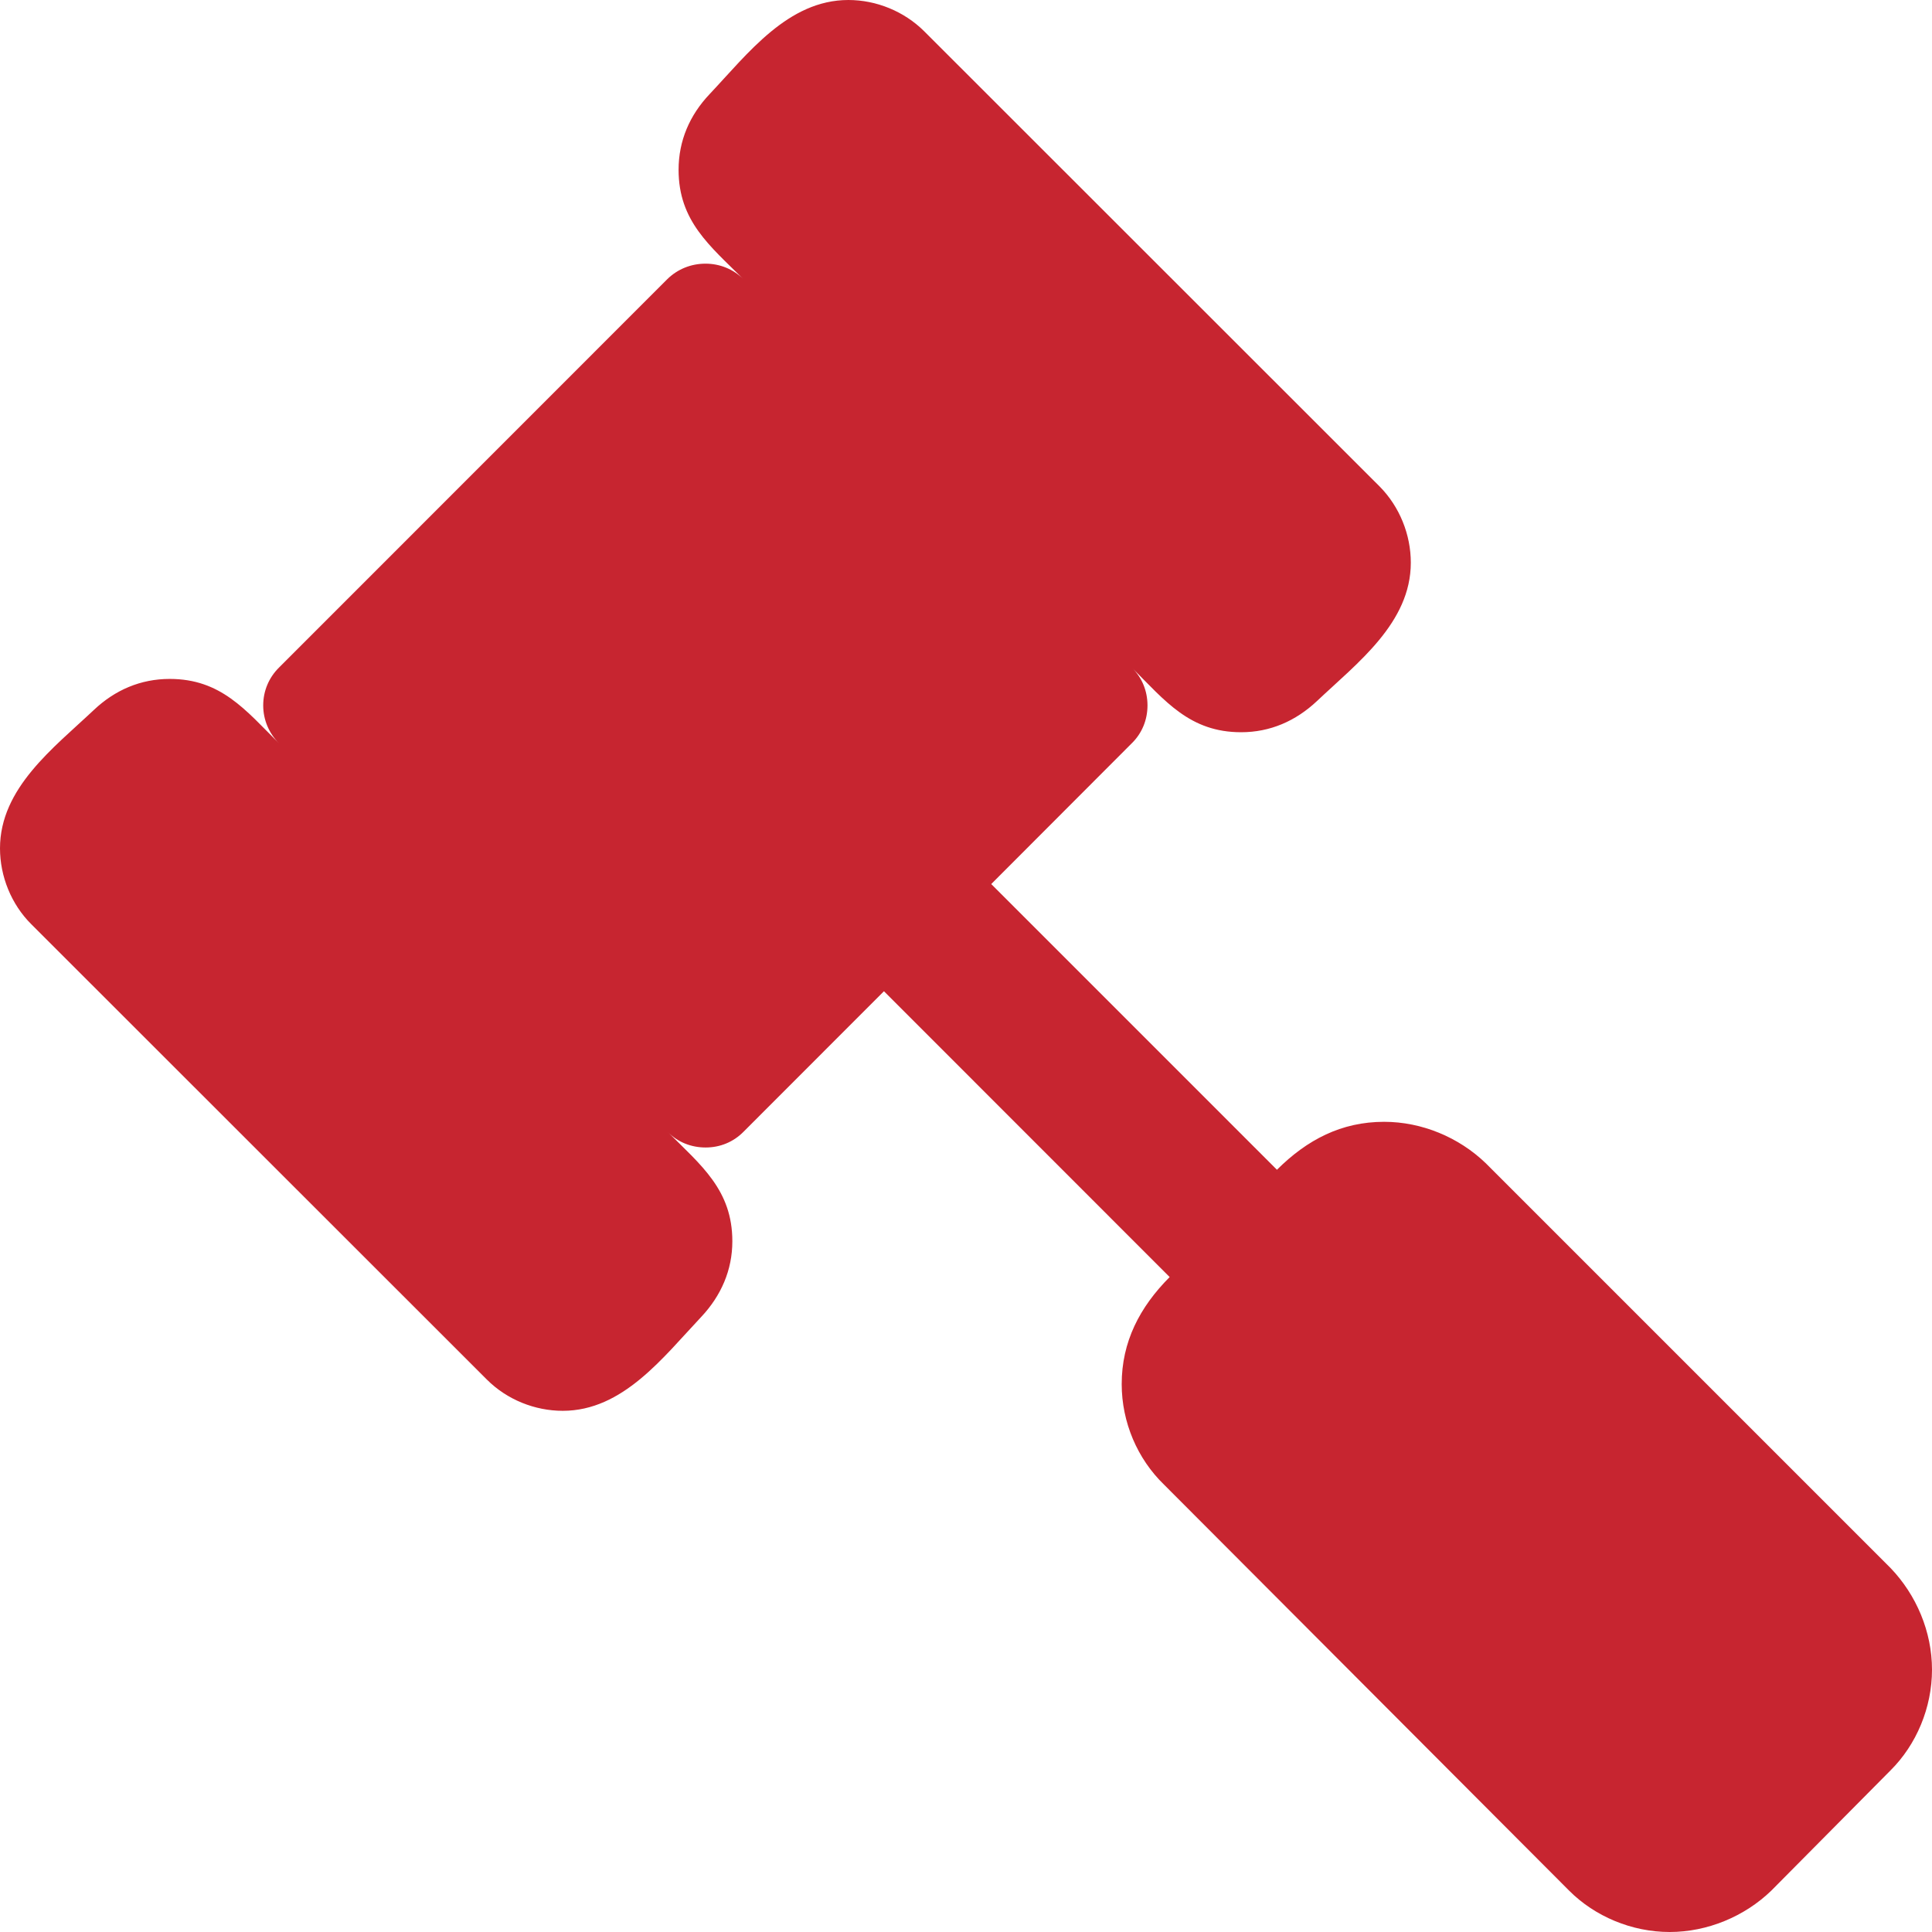 <?xml version="1.0" encoding="utf-8"?>
<!-- Generator: Adobe Illustrator 15.1.0, SVG Export Plug-In . SVG Version: 6.00 Build 0)  -->
<!DOCTYPE svg PUBLIC "-//W3C//DTD SVG 1.1//EN" "http://www.w3.org/Graphics/SVG/1.1/DTD/svg11.dtd">
<svg version="1.1" id="Layer_1" xmlns="http://www.w3.org/2000/svg" xmlns:xlink="http://www.w3.org/1999/xlink" x="0px" y="0px"
	 width="17px" height="17px" viewBox="0 0 17 17" enable-background="new 0 0 17 17" xml:space="preserve">
<path fill="#C72530" d="M16.636,15.577l-1.051,1.06C15.351,16.863,15.024,17,14.692,17c-0.334,0-0.658-0.137-0.884-0.363
	l-3.565-3.573c-0.235-0.227-0.373-0.55-0.373-0.885c0-0.372,0.158-0.677,0.422-0.942L7.778,8.722L6.542,9.959
	c-0.089,0.09-0.206,0.138-0.333,0.138c-0.129,0-0.247-0.048-0.335-0.138c0.295,0.295,0.57,0.512,0.57,0.963
	c0,0.254-0.099,0.48-0.275,0.667c-0.334,0.354-0.688,0.825-1.217,0.825c-0.246,0-0.491-0.098-0.668-0.275L0.275,8.132
	C0.099,7.957,0,7.71,0,7.465c0-0.531,0.473-0.885,0.826-1.218c0.186-0.176,0.412-0.273,0.667-0.273c0.451,0,0.667,0.273,0.962,0.567
	C2.367,6.453,2.316,6.334,2.316,6.207s0.05-0.245,0.139-0.333l3.417-3.418C5.961,2.369,6.079,2.32,6.208,2.32
	c0.127,0,0.245,0.049,0.333,0.136c-0.295-0.293-0.57-0.511-0.57-0.962c0-0.255,0.097-0.481,0.275-0.668C6.58,0.472,6.934,0,7.465,0
	c0.245,0,0.49,0.099,0.667,0.275l4.008,4.006c0.176,0.178,0.274,0.424,0.274,0.67c0,0.53-0.472,0.883-0.825,1.217
	c-0.188,0.177-0.413,0.275-0.668,0.275c-0.452,0-0.668-0.275-0.962-0.569c0.089,0.087,0.138,0.205,0.138,0.333
	s-0.049,0.246-0.138,0.333L8.722,7.779l2.514,2.514c0.266-0.265,0.568-0.422,0.943-0.422c0.333,0,0.658,0.137,0.893,0.363
	l3.564,3.564C16.862,14.034,17,14.357,17,14.692S16.862,15.352,16.636,15.577"/>
</svg>
